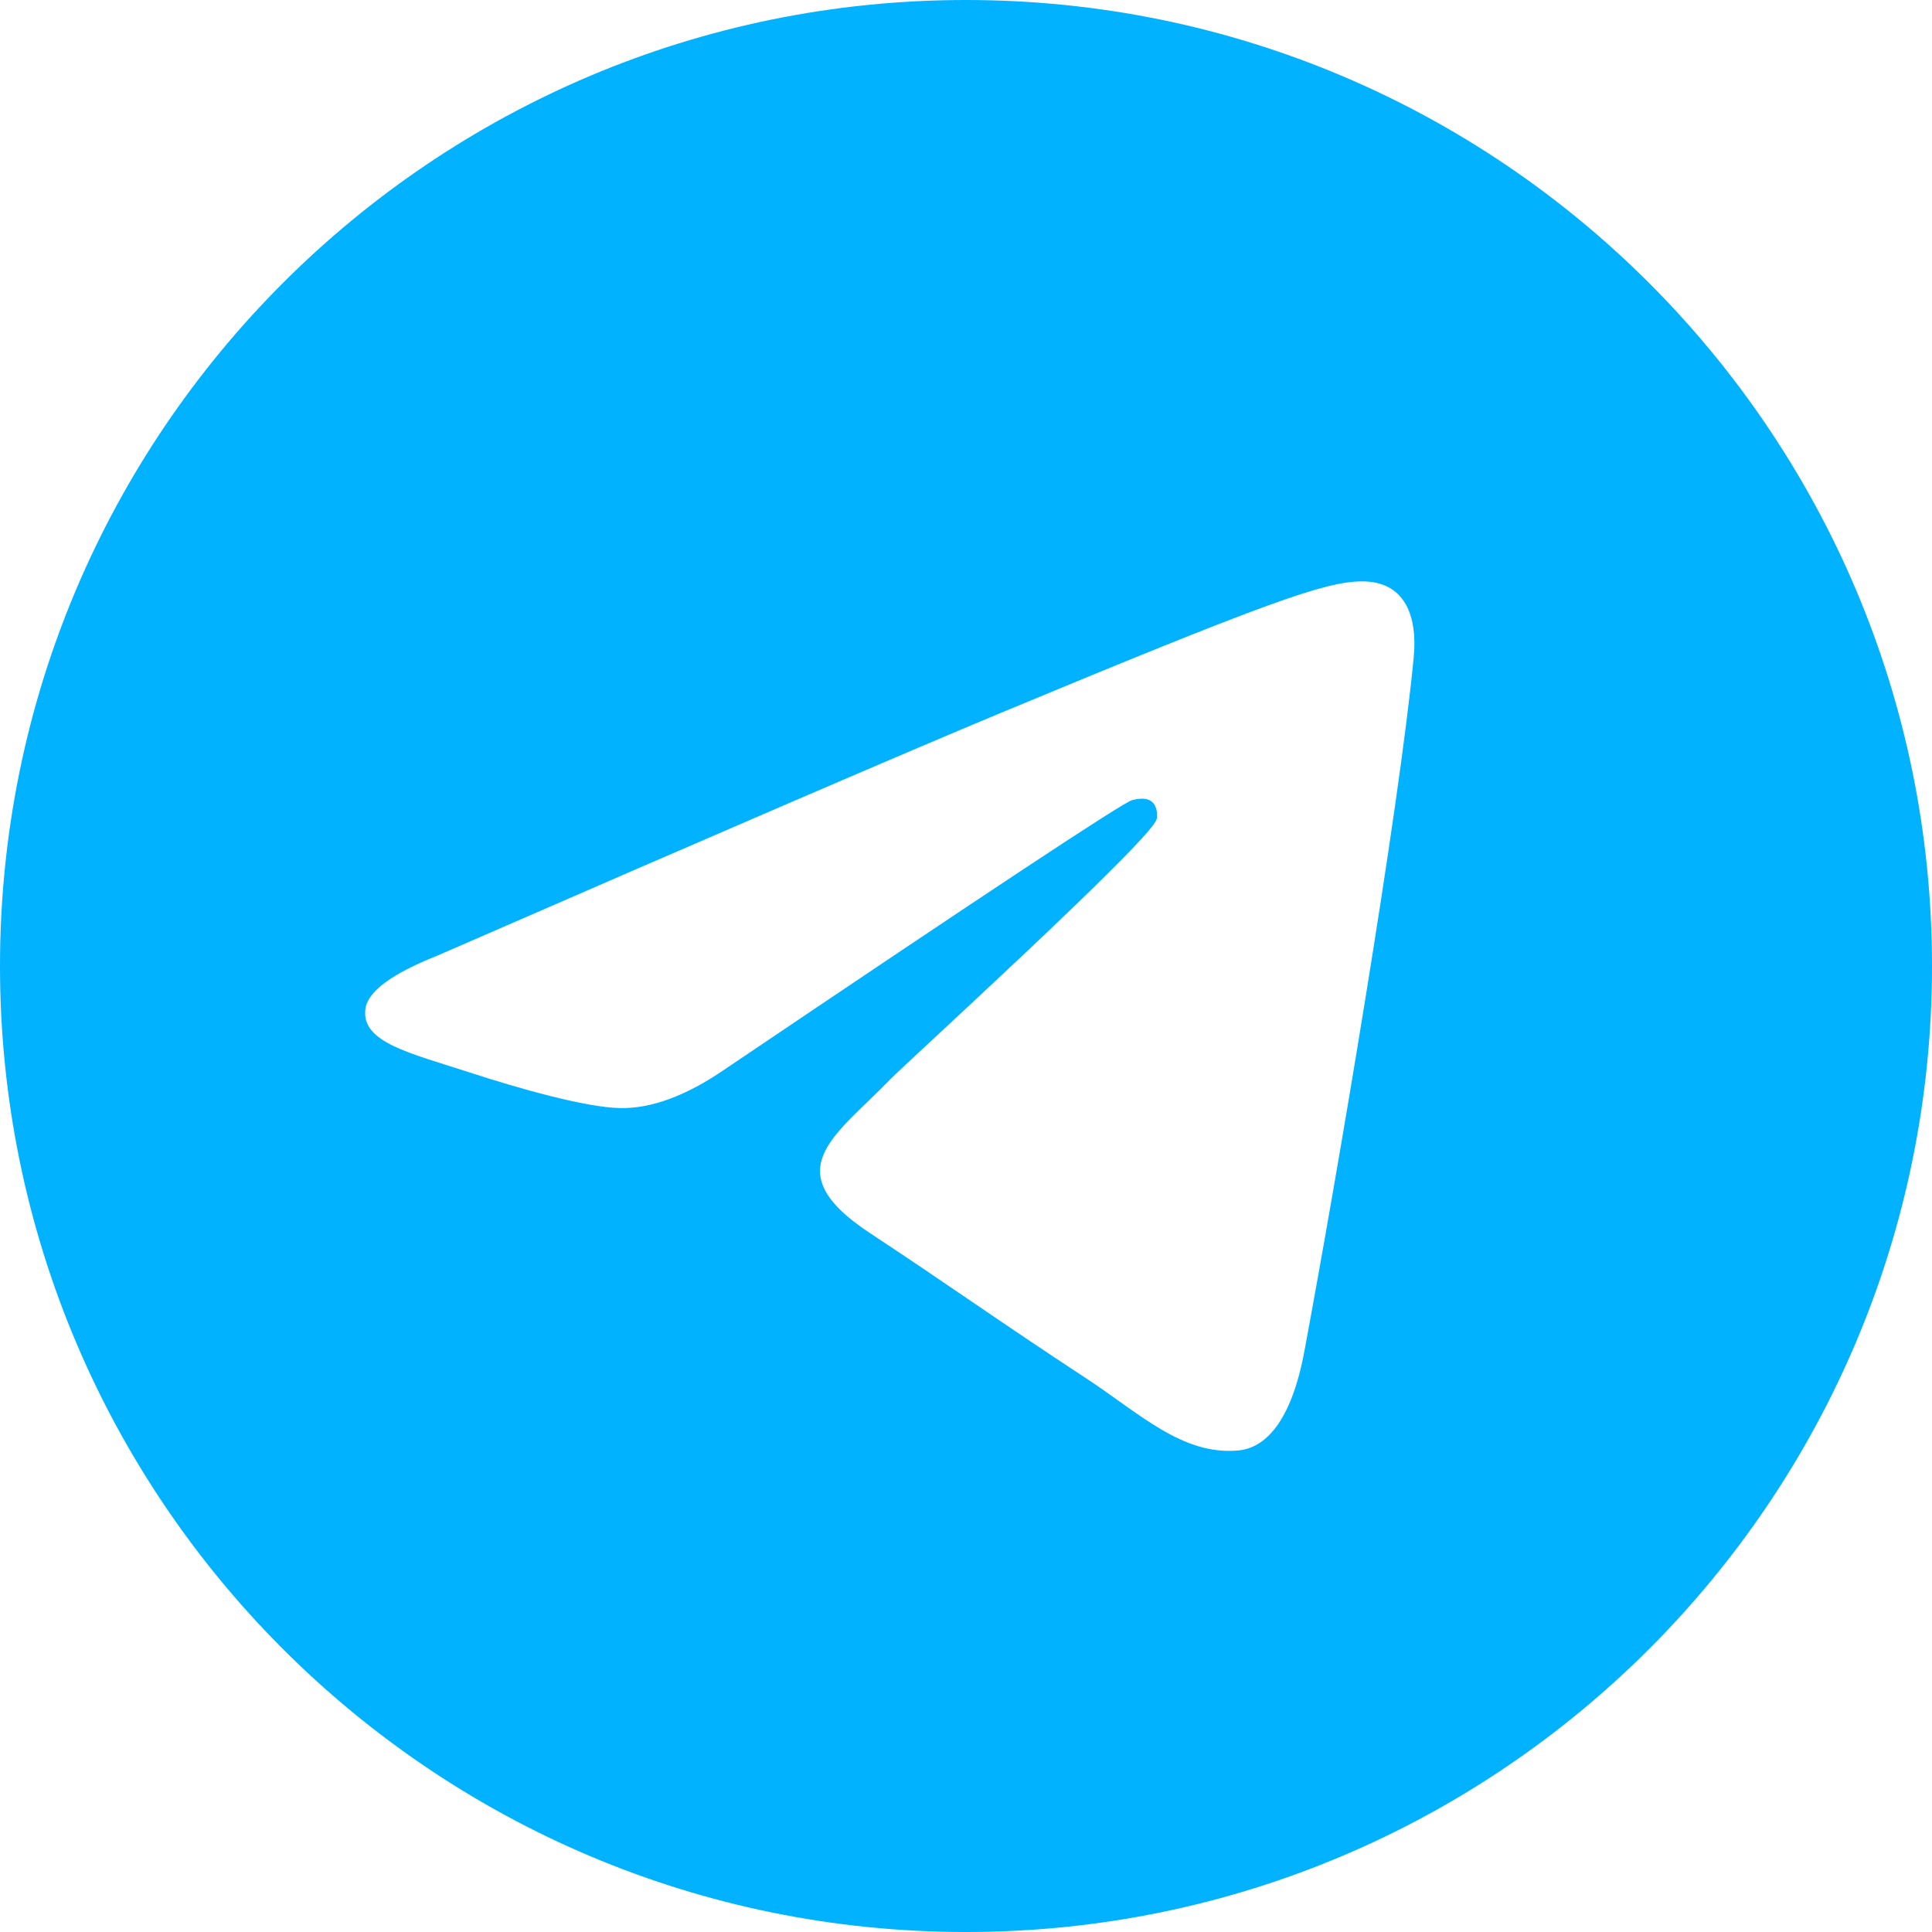 <?xml version="1.0" encoding="UTF-8"?> <svg xmlns="http://www.w3.org/2000/svg" width="146" height="146" viewBox="0 0 146 146" fill="none"><g clip-path="url(#clip0_550_1048)"><path fill-rule="evenodd" clip-rule="evenodd" d="M73 0C32.686 0 0 32.686 0 73C0 113.314 32.686 146 73 146C113.314 146 146 113.314 146 73C146 32.686 113.314 0 73 0ZM106.836 49.646C105.741 61.186 100.983 89.2 98.568 102.127C97.546 107.602 95.527 109.433 93.58 109.61C89.34 109.999 86.122 106.805 82.016 104.116C75.591 99.907 71.96 97.285 65.724 93.172C58.516 88.421 63.188 85.811 67.294 81.547C68.371 80.428 87.046 63.437 87.411 61.898C87.454 61.703 87.503 60.985 87.071 60.608C86.639 60.231 86.012 60.359 85.562 60.462C84.917 60.608 74.655 67.391 54.768 80.811C51.854 82.812 49.214 83.786 46.848 83.737C44.244 83.682 39.231 82.265 35.502 81.048C30.934 79.564 27.296 78.773 27.612 76.255C27.776 74.941 29.583 73.596 33.039 72.221C54.318 62.95 68.51 56.837 75.61 53.88C95.885 45.449 100.095 43.983 102.845 43.934C106.288 43.885 107.115 46.726 106.836 49.646Z" fill="#00B2FF"></path></g><defs><clipPath id="clip0_550_1048"><rect width="146" height="146" fill="white"></rect></clipPath></defs></svg> 